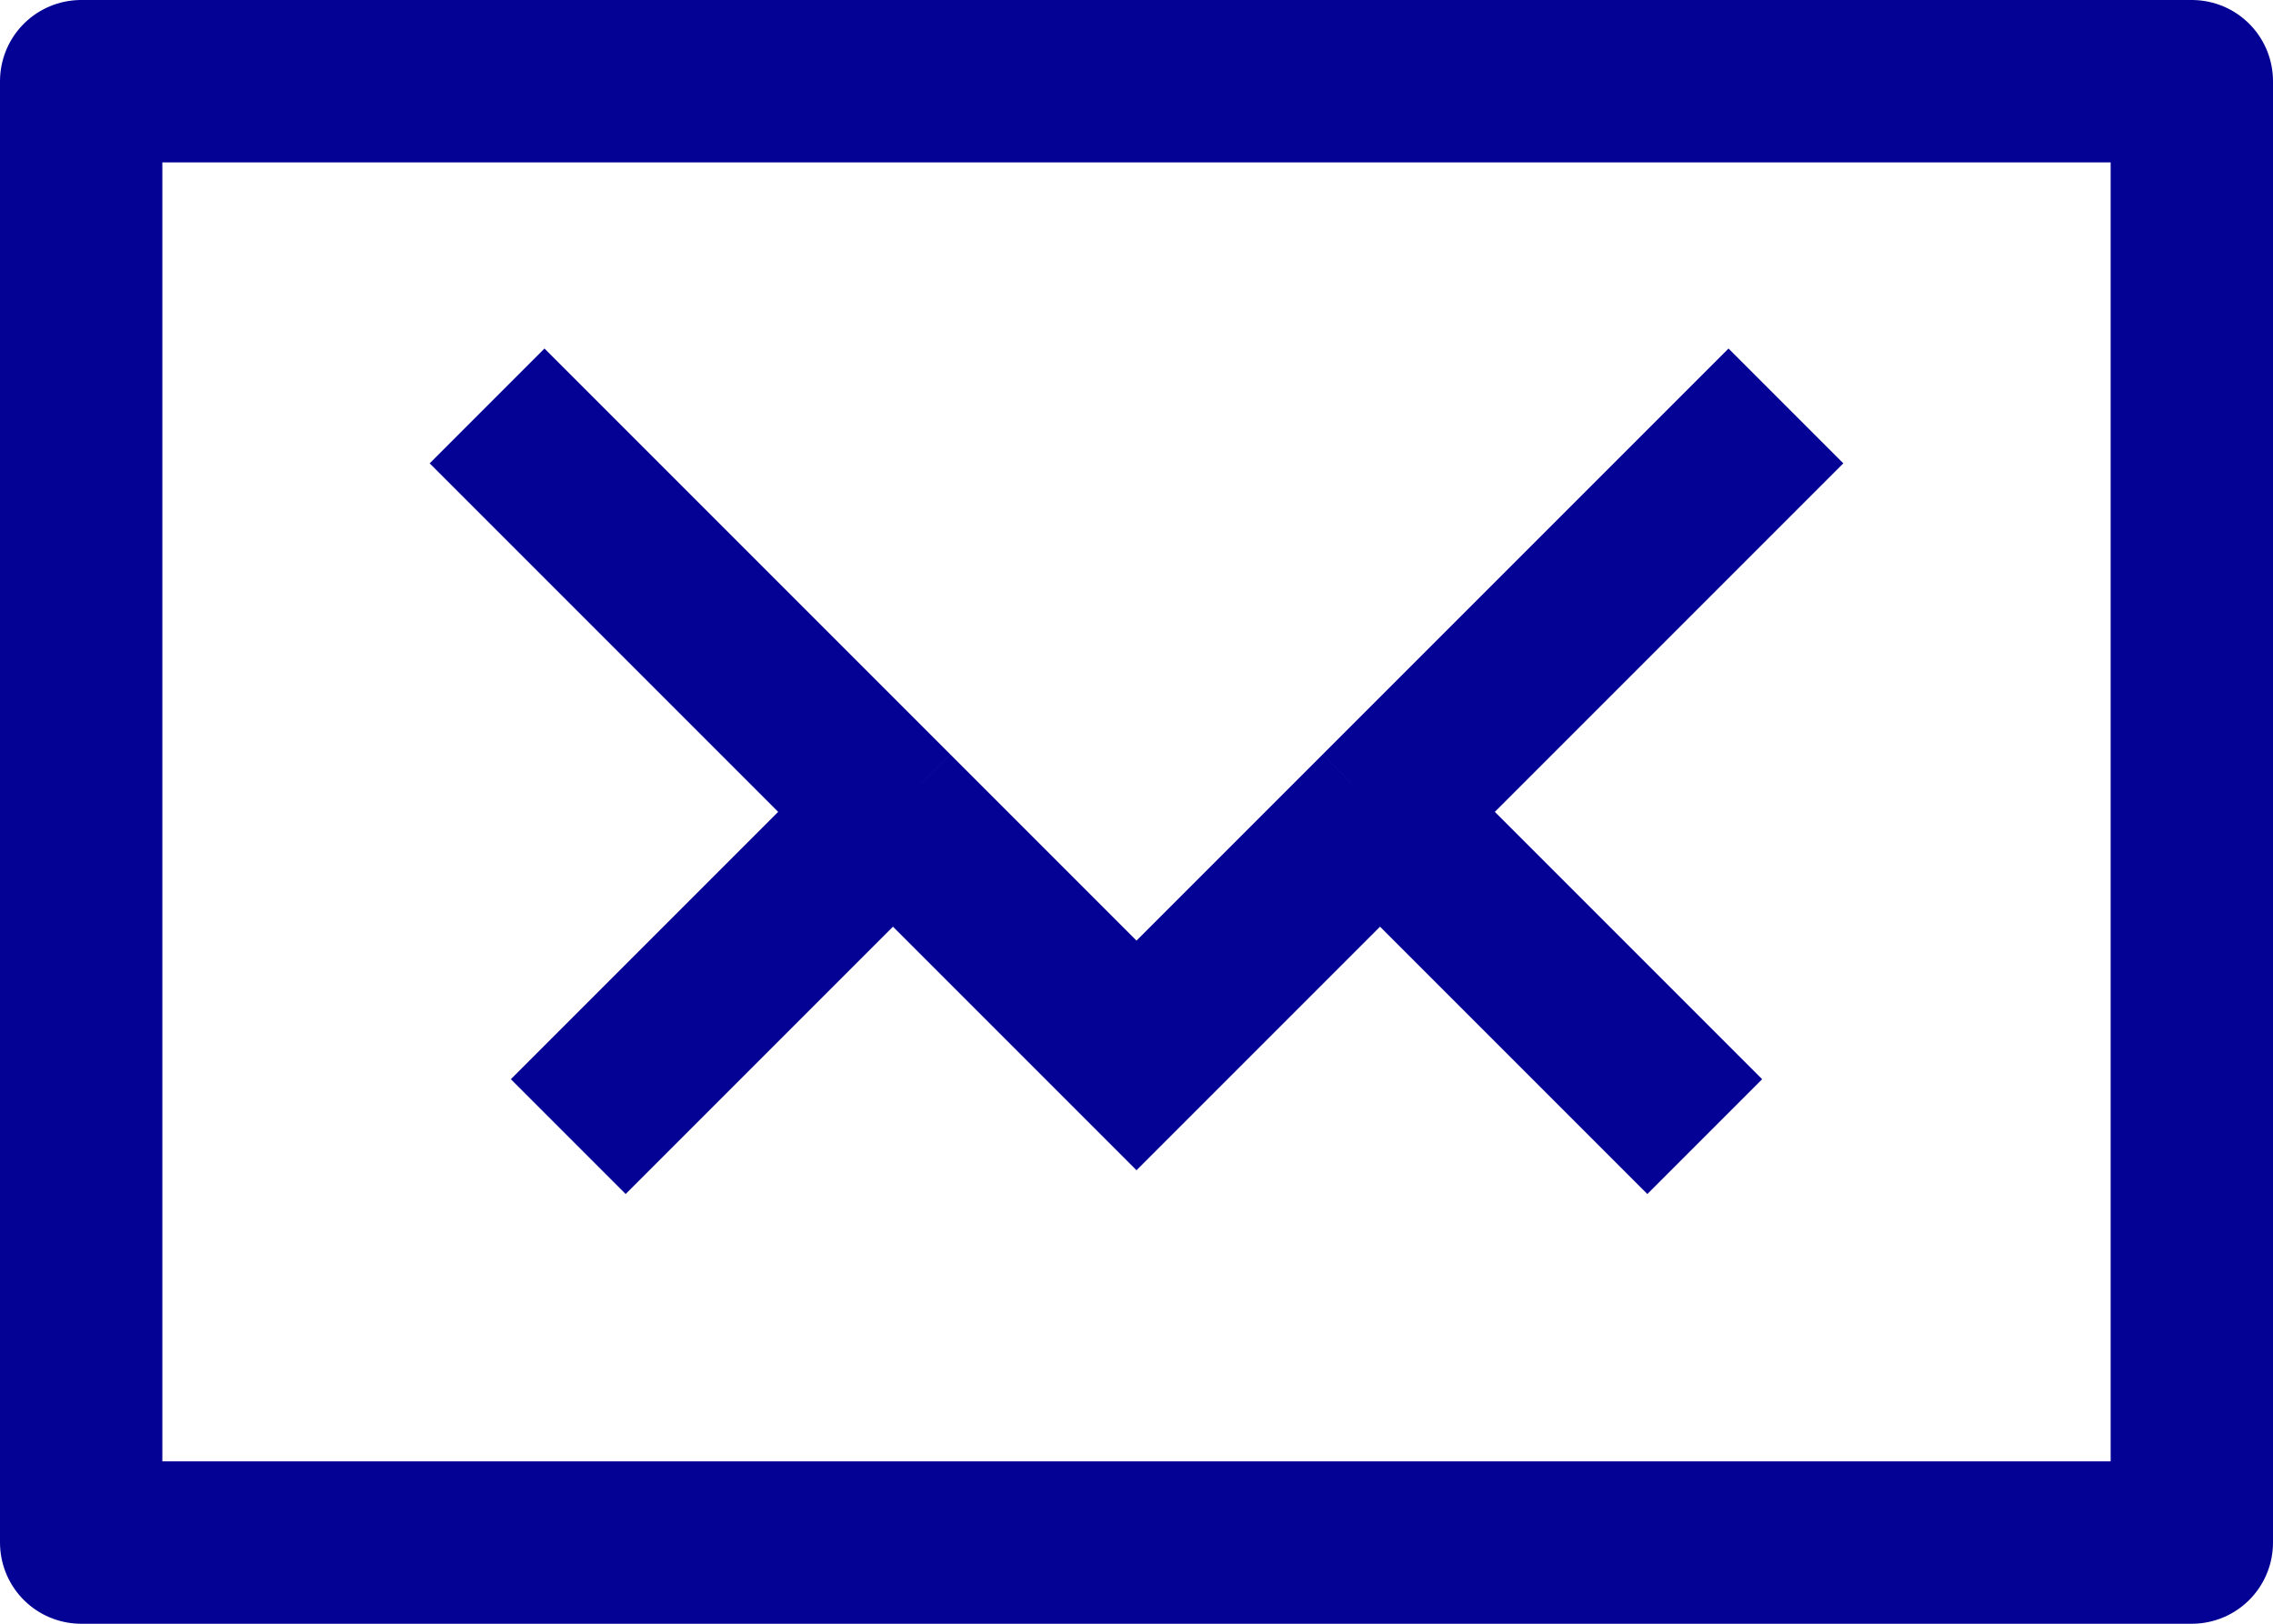 <svg width="28" height="20" viewBox="0 0 28 20" fill="none" xmlns="http://www.w3.org/2000/svg">
<path d="M1 19V1H27V19H1Z" stroke="#040195" stroke-width="2" stroke-linejoin="round"/>
<path d="M6 5L11 10M22 5L17 10M11 10L14 13L17 10M11 10L7 14M17 10L21 14" stroke="#040195" stroke-width="2"/>
</svg>
